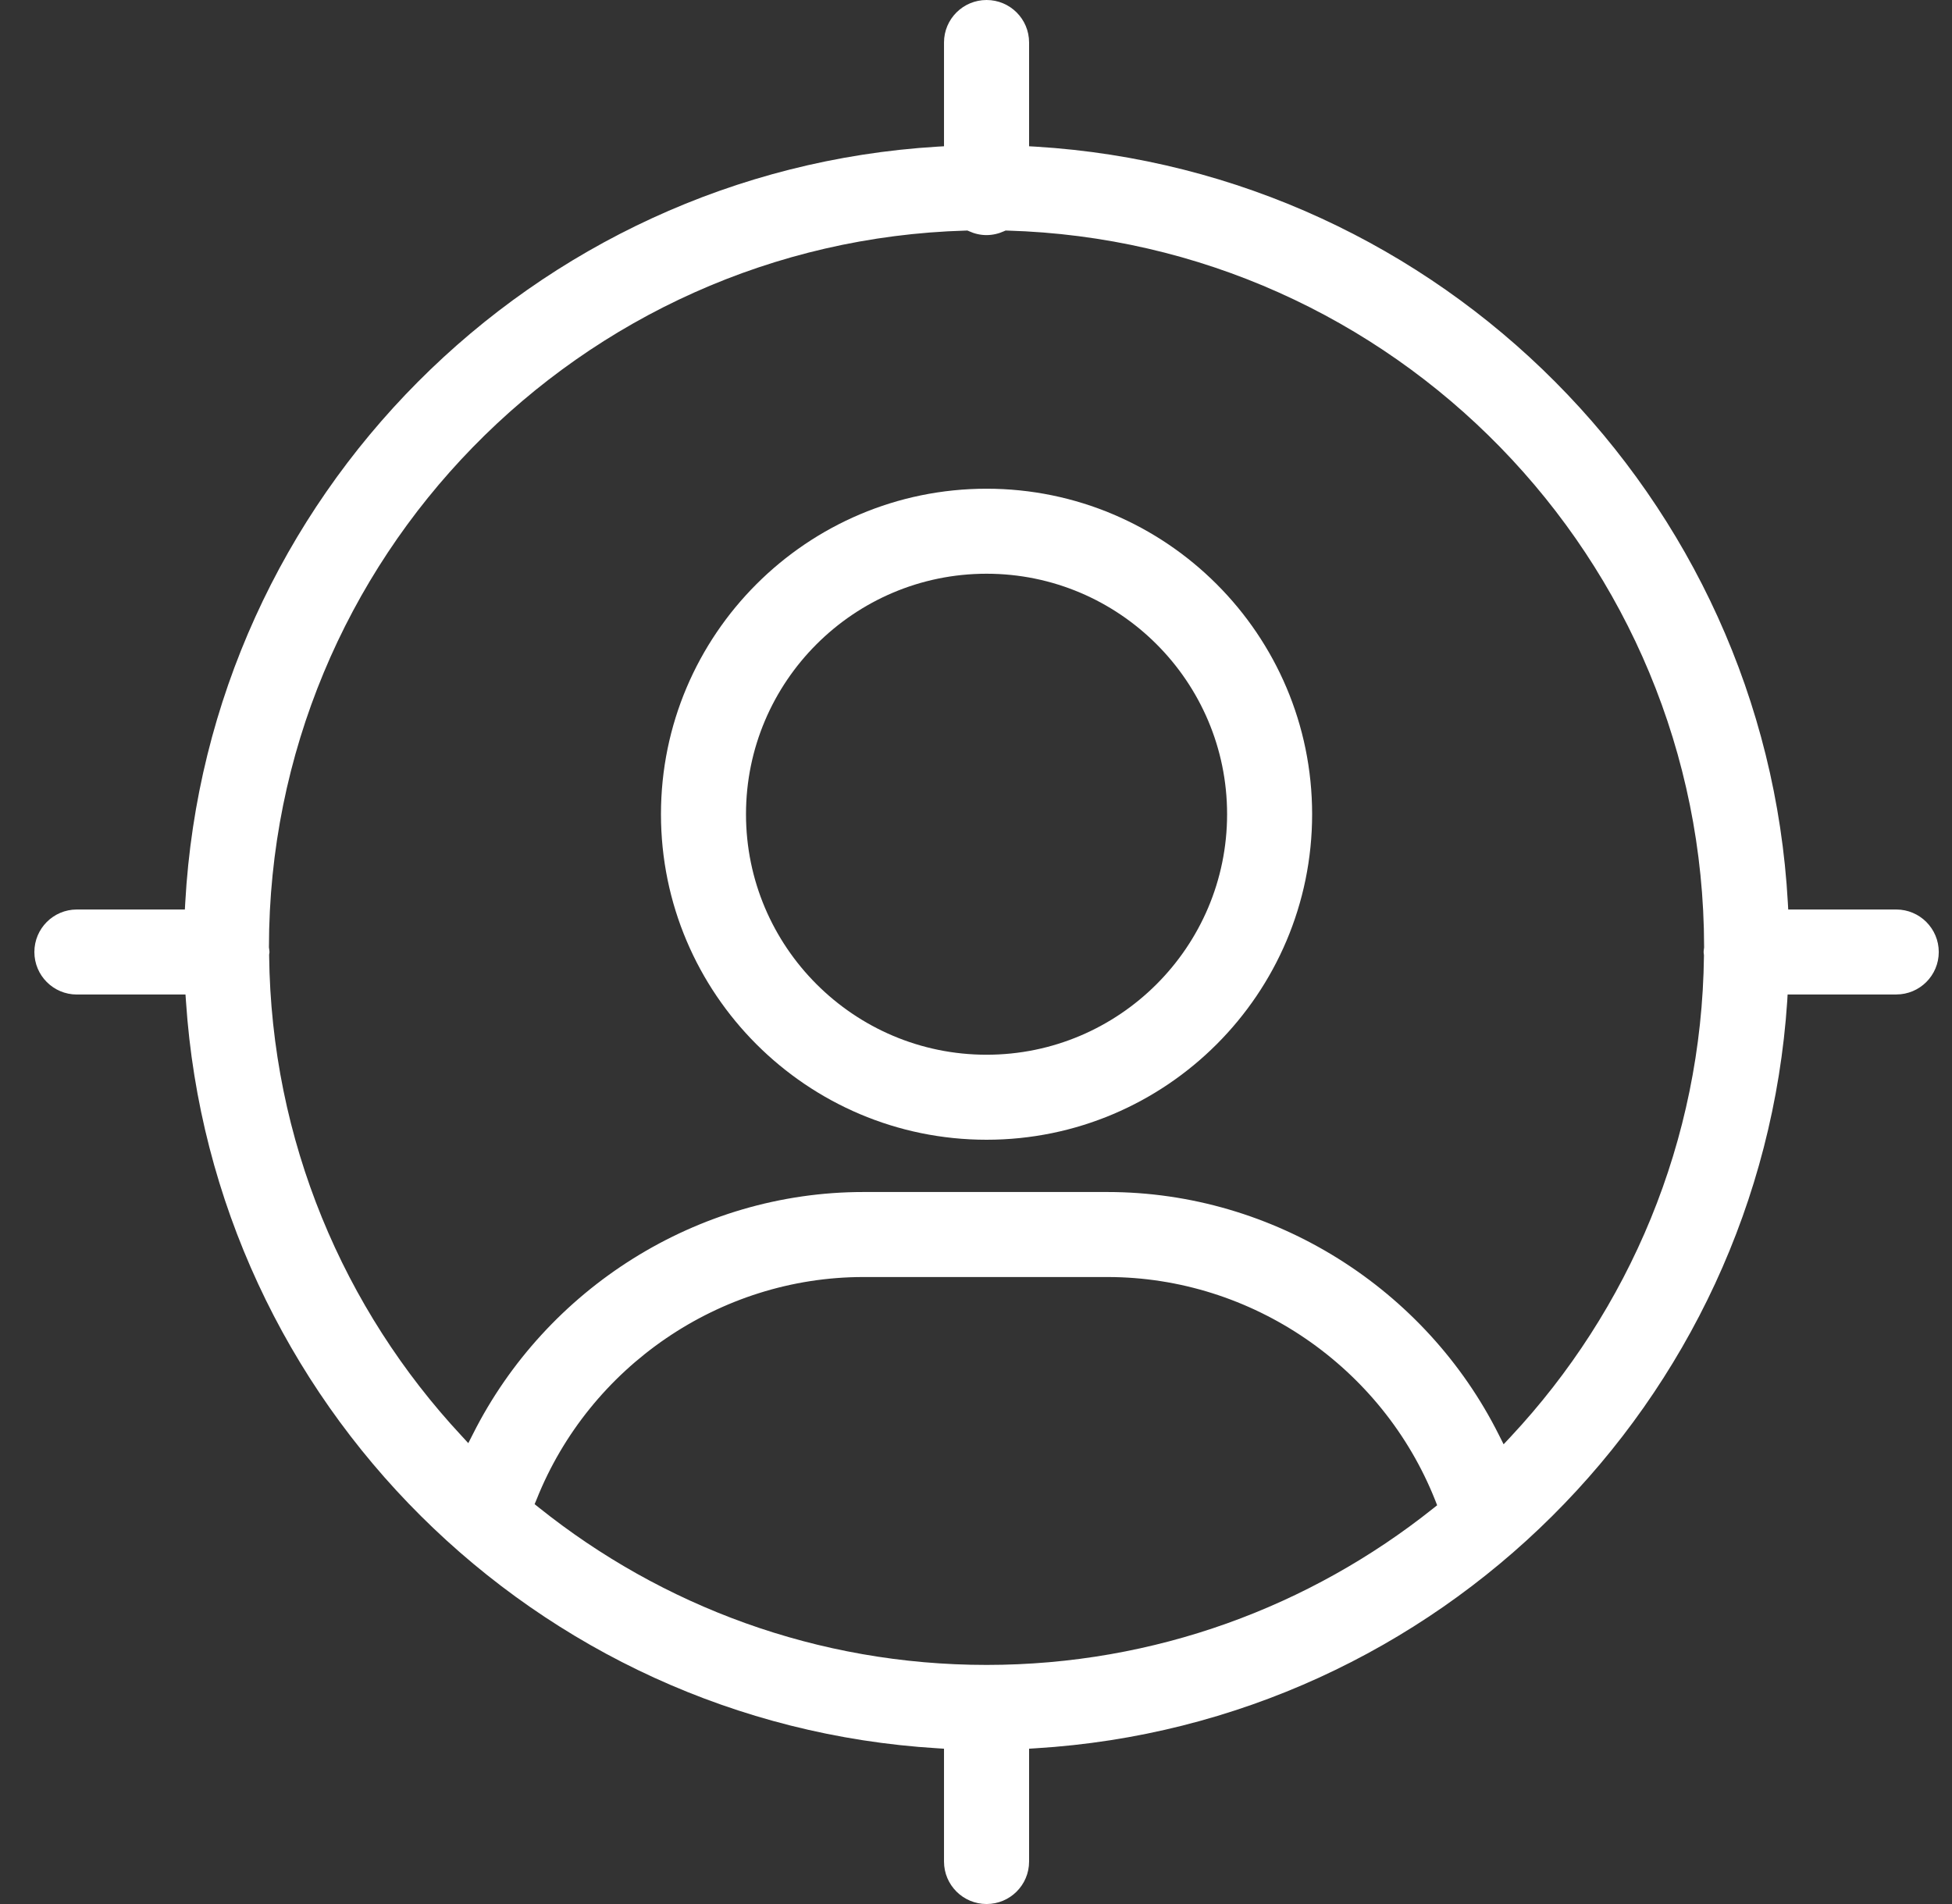 <svg width="41" height="40" viewBox="0 0 41 40" fill="none" xmlns="http://www.w3.org/2000/svg">
<rect x="0" y="0" width="41" height="40" fill="#333333" stroke="none"/>
<g clip-path="url(#clip0_356_1225)">
<path fill-rule="evenodd" clip-rule="evenodd" d="M20.722 10.267C24.492 10.267 27.56 13.335 27.56 17.105C27.56 20.876 24.492 23.944 20.722 23.944C16.951 23.944 13.883 20.876 13.883 17.105C13.883 13.335 16.951 10.267 20.722 10.267ZM20.722 12.053C17.936 12.053 15.669 14.319 15.669 17.105C15.669 19.891 17.936 22.158 20.722 22.158C23.508 22.158 25.774 19.891 25.774 17.105C25.774 14.319 23.508 12.053 20.722 12.053Z" fill="white"/>
<path fill-rule="evenodd" clip-rule="evenodd" d="M20.722 0C21.215 0 21.615 0.399 21.615 0.892V3.073L21.757 3.081C30.261 3.599 37.081 10.448 37.552 18.964L37.56 19.107H39.829C40.322 19.107 40.722 19.507 40.722 20C40.722 20.493 40.322 20.892 39.829 20.892H37.547L37.539 21.034C36.978 29.463 30.198 36.214 21.757 36.728L21.615 36.737V39.108C21.615 39.601 21.215 40 20.722 40C20.228 40 19.828 39.6 19.828 39.108V36.737L19.687 36.728C11.246 36.214 4.466 29.463 3.906 21.034L3.896 20.893H1.614C1.121 20.893 0.722 20.493 0.722 20C0.722 19.507 1.121 19.107 1.614 19.107H3.883L3.891 18.964C4.362 10.448 11.183 3.599 19.687 3.081L19.828 3.073V0.892C19.828 0.399 20.229 0 20.722 0ZM18.135 26.828C15.108 26.828 12.381 28.717 11.272 31.497L11.229 31.6L11.317 31.67C13.897 33.736 17.166 34.977 20.722 34.977C24.264 34.977 27.523 33.745 30.099 31.692L30.186 31.623L30.145 31.518C29.038 28.726 26.302 26.828 23.26 26.828H18.135ZM21.09 4.857C20.976 4.909 20.852 4.938 20.722 4.939C20.591 4.939 20.466 4.909 20.353 4.857L20.321 4.843L20.286 4.844C12.18 5.076 5.655 11.735 5.649 19.895V19.903L5.65 19.91C5.656 19.967 5.66 19.973 5.66 20V20.003C5.66 20.005 5.66 20.008 5.659 20.013C5.658 20.021 5.654 20.039 5.653 20.058V20.069C5.695 23.961 7.22 27.504 9.689 30.158L9.836 30.318L9.935 30.124C11.472 27.069 14.644 25.042 18.135 25.042H23.259C26.767 25.042 29.95 27.078 31.485 30.149L31.582 30.342L31.73 30.184C34.212 27.528 35.747 23.977 35.79 20.073L35.789 20.059C35.788 20.042 35.785 20.024 35.784 20.016C35.783 20.005 35.783 20 35.783 20C35.783 19.971 35.787 19.964 35.793 19.907V19.891C35.785 11.733 29.262 5.076 21.157 4.844L21.121 4.843L21.09 4.857Z" fill="white"/>
</g>
<defs>
<clipPath id="clip0_356_1225">
<rect width="40" height="40" fill="white" transform="translate(0.722)"/>
</clipPath>
</defs>
</svg>
